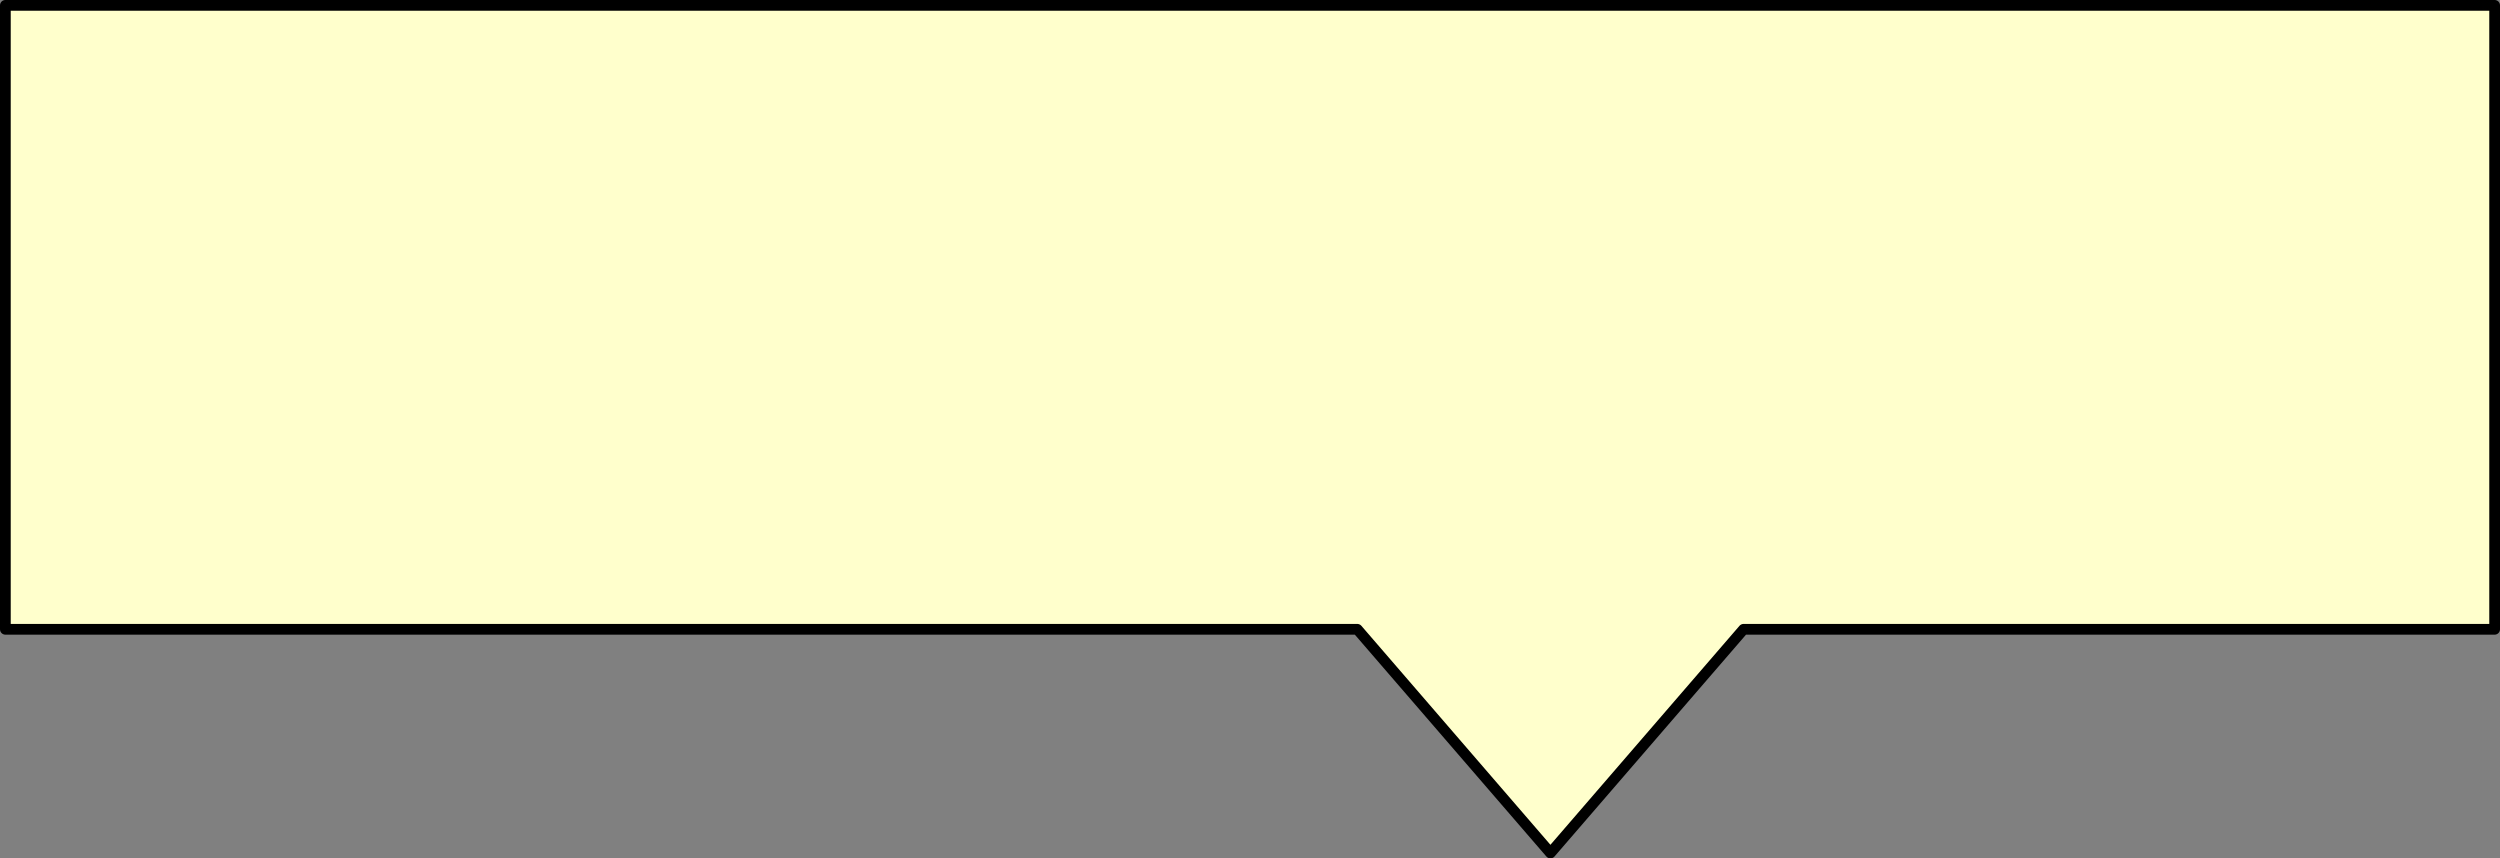 <?xml version="1.0" encoding="UTF-8" standalone="no"?>
<svg xmlns:xlink="http://www.w3.org/1999/xlink" height="80.0px" width="233.0px" xmlns="http://www.w3.org/2000/svg">
  <rect width="100%" height="100%" fill="#808080" stroke="none"/>
  <g transform="matrix(1.0, 0.0, 0.0, 1.0, -143.5, -352.5)">
    <path d="M288.0 432.0 L270.0 411.15 144.0 411.15 144.0 353.0 376.0 353.0 376.0 411.15 306.0 411.15 288.0 432.0" fill="#ffffcc" fill-rule="evenodd" stroke="none"/>
    <path d="M288.0 432.0 L270.0 411.15 144.0 411.15 144.0 353.0 376.0 353.0 376.0 411.15 306.0 411.15 288.0 432.0 Z" fill="none" stroke="#000000" stroke-linecap="round" stroke-linejoin="round" stroke-width="1.0"/>
  </g>
</svg>
